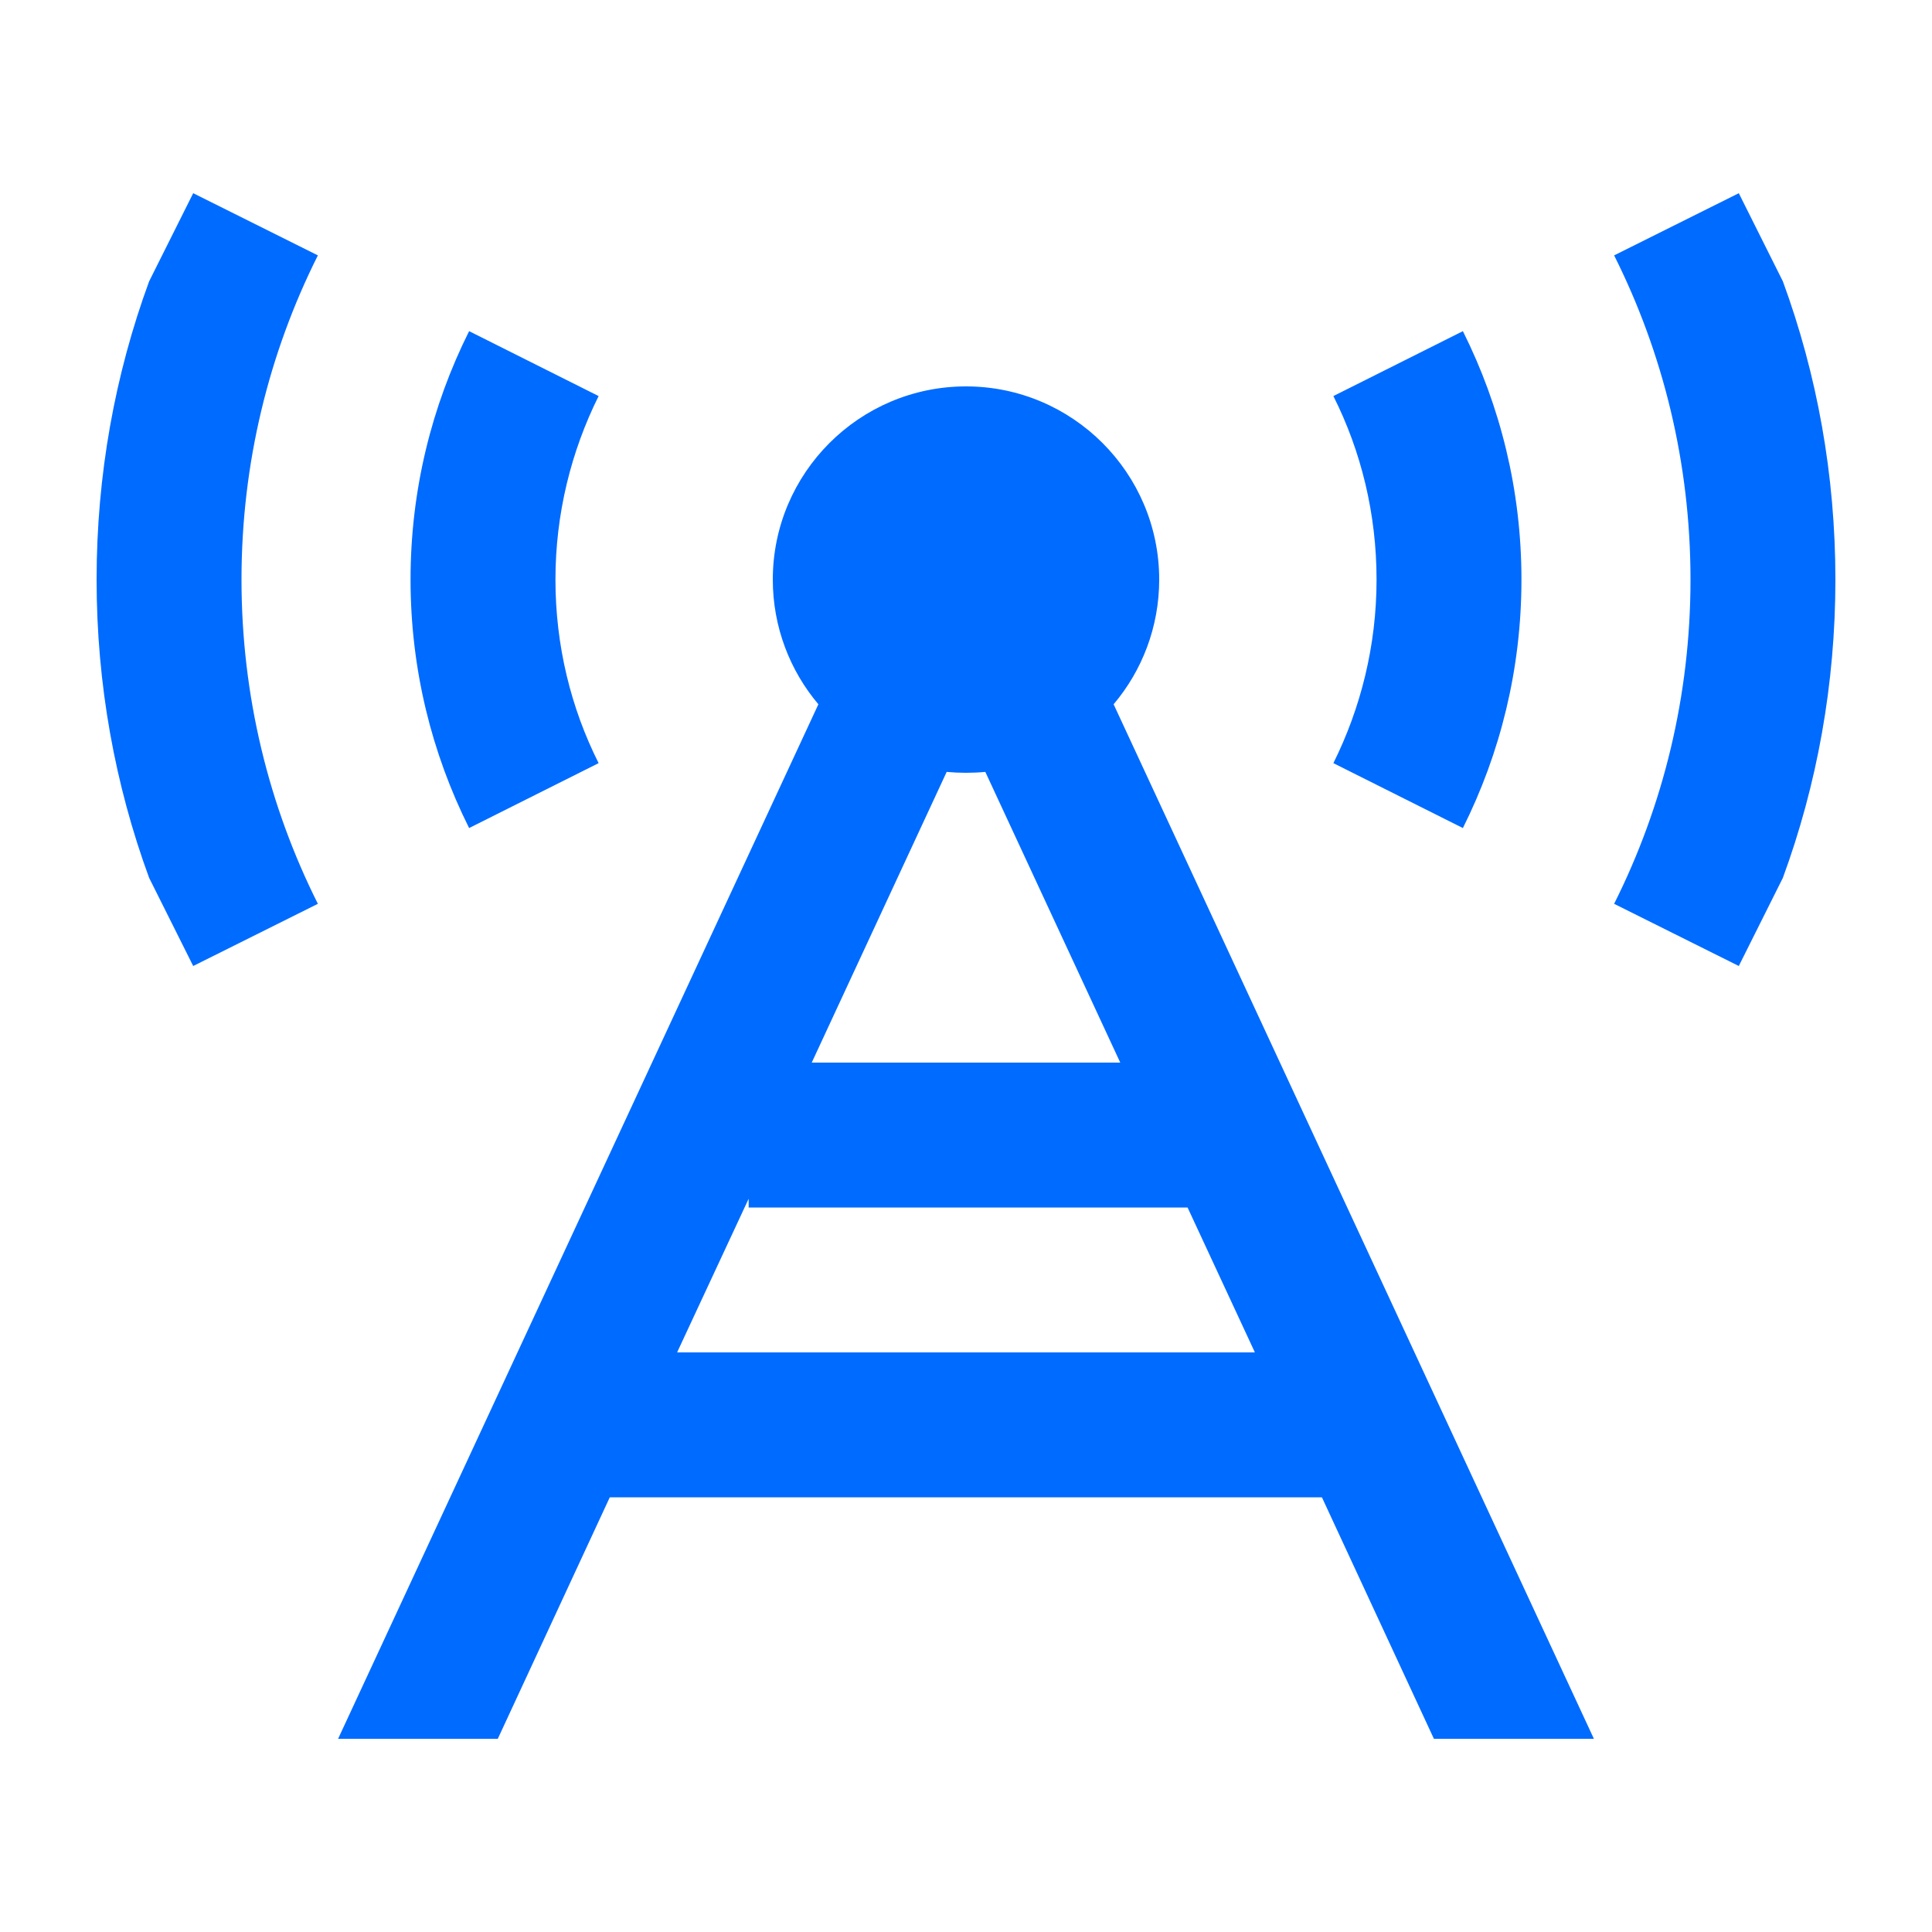 <?xml version="1.0" encoding="UTF-8"?>
<svg xmlns="http://www.w3.org/2000/svg" viewBox="0 0 640 640" width="530" height="530">
  <path fill="#006bff" d="M80 192C80 153.4 89.1 116.9 105.3 84.6L64 64L49.4 93.2C38.1 124 32 157.3 32 192C32 226.7 38.1 260 49.4 290.8L64 320L105.3 299.4C89.1 267.1 80 230.6 80 192zM136 192C136 221.6 143 249.5 155.4 274.3L198.3 252.8C189.1 234.5 184 213.8 184 192C184 170.2 189.2 149.5 198.3 131.2L155.4 109.7C143 134.5 136 162.4 136 192zM484.6 109.7L441.7 131.2C450.9 149.5 456 170.2 456 192C456 213.8 450.8 234.5 441.7 252.8L484.6 274.3C497 249.5 504 221.6 504 192C504 162.4 497 134.5 484.6 109.7zM560 192C560 230.6 550.9 267.1 534.7 299.4L576 320L590.6 290.8C601.9 260 608 226.7 608 192C608 157.3 601.9 124 590.6 93.2L576 64L534.7 84.6C550.9 116.9 560 153.4 560 192zM528 576L368.9 233.3C378.3 222.2 384 207.7 384 192C384 156.7 355.3 128 320 128C284.7 128 256 156.7 256 192C256 207.7 261.7 222.2 271.1 233.3L112 576L164.9 576L202 496L437.9 496L475 576L527.9 576zM320 256C322.1 256 324.3 255.9 326.4 255.7L371.1 352L268.9 352L313.6 255.7C315.7 255.9 317.8 256 320 256zM224.3 448L248 397.1L248 400L393.4 400L415.7 448L224.4 448z"/>
</svg>
